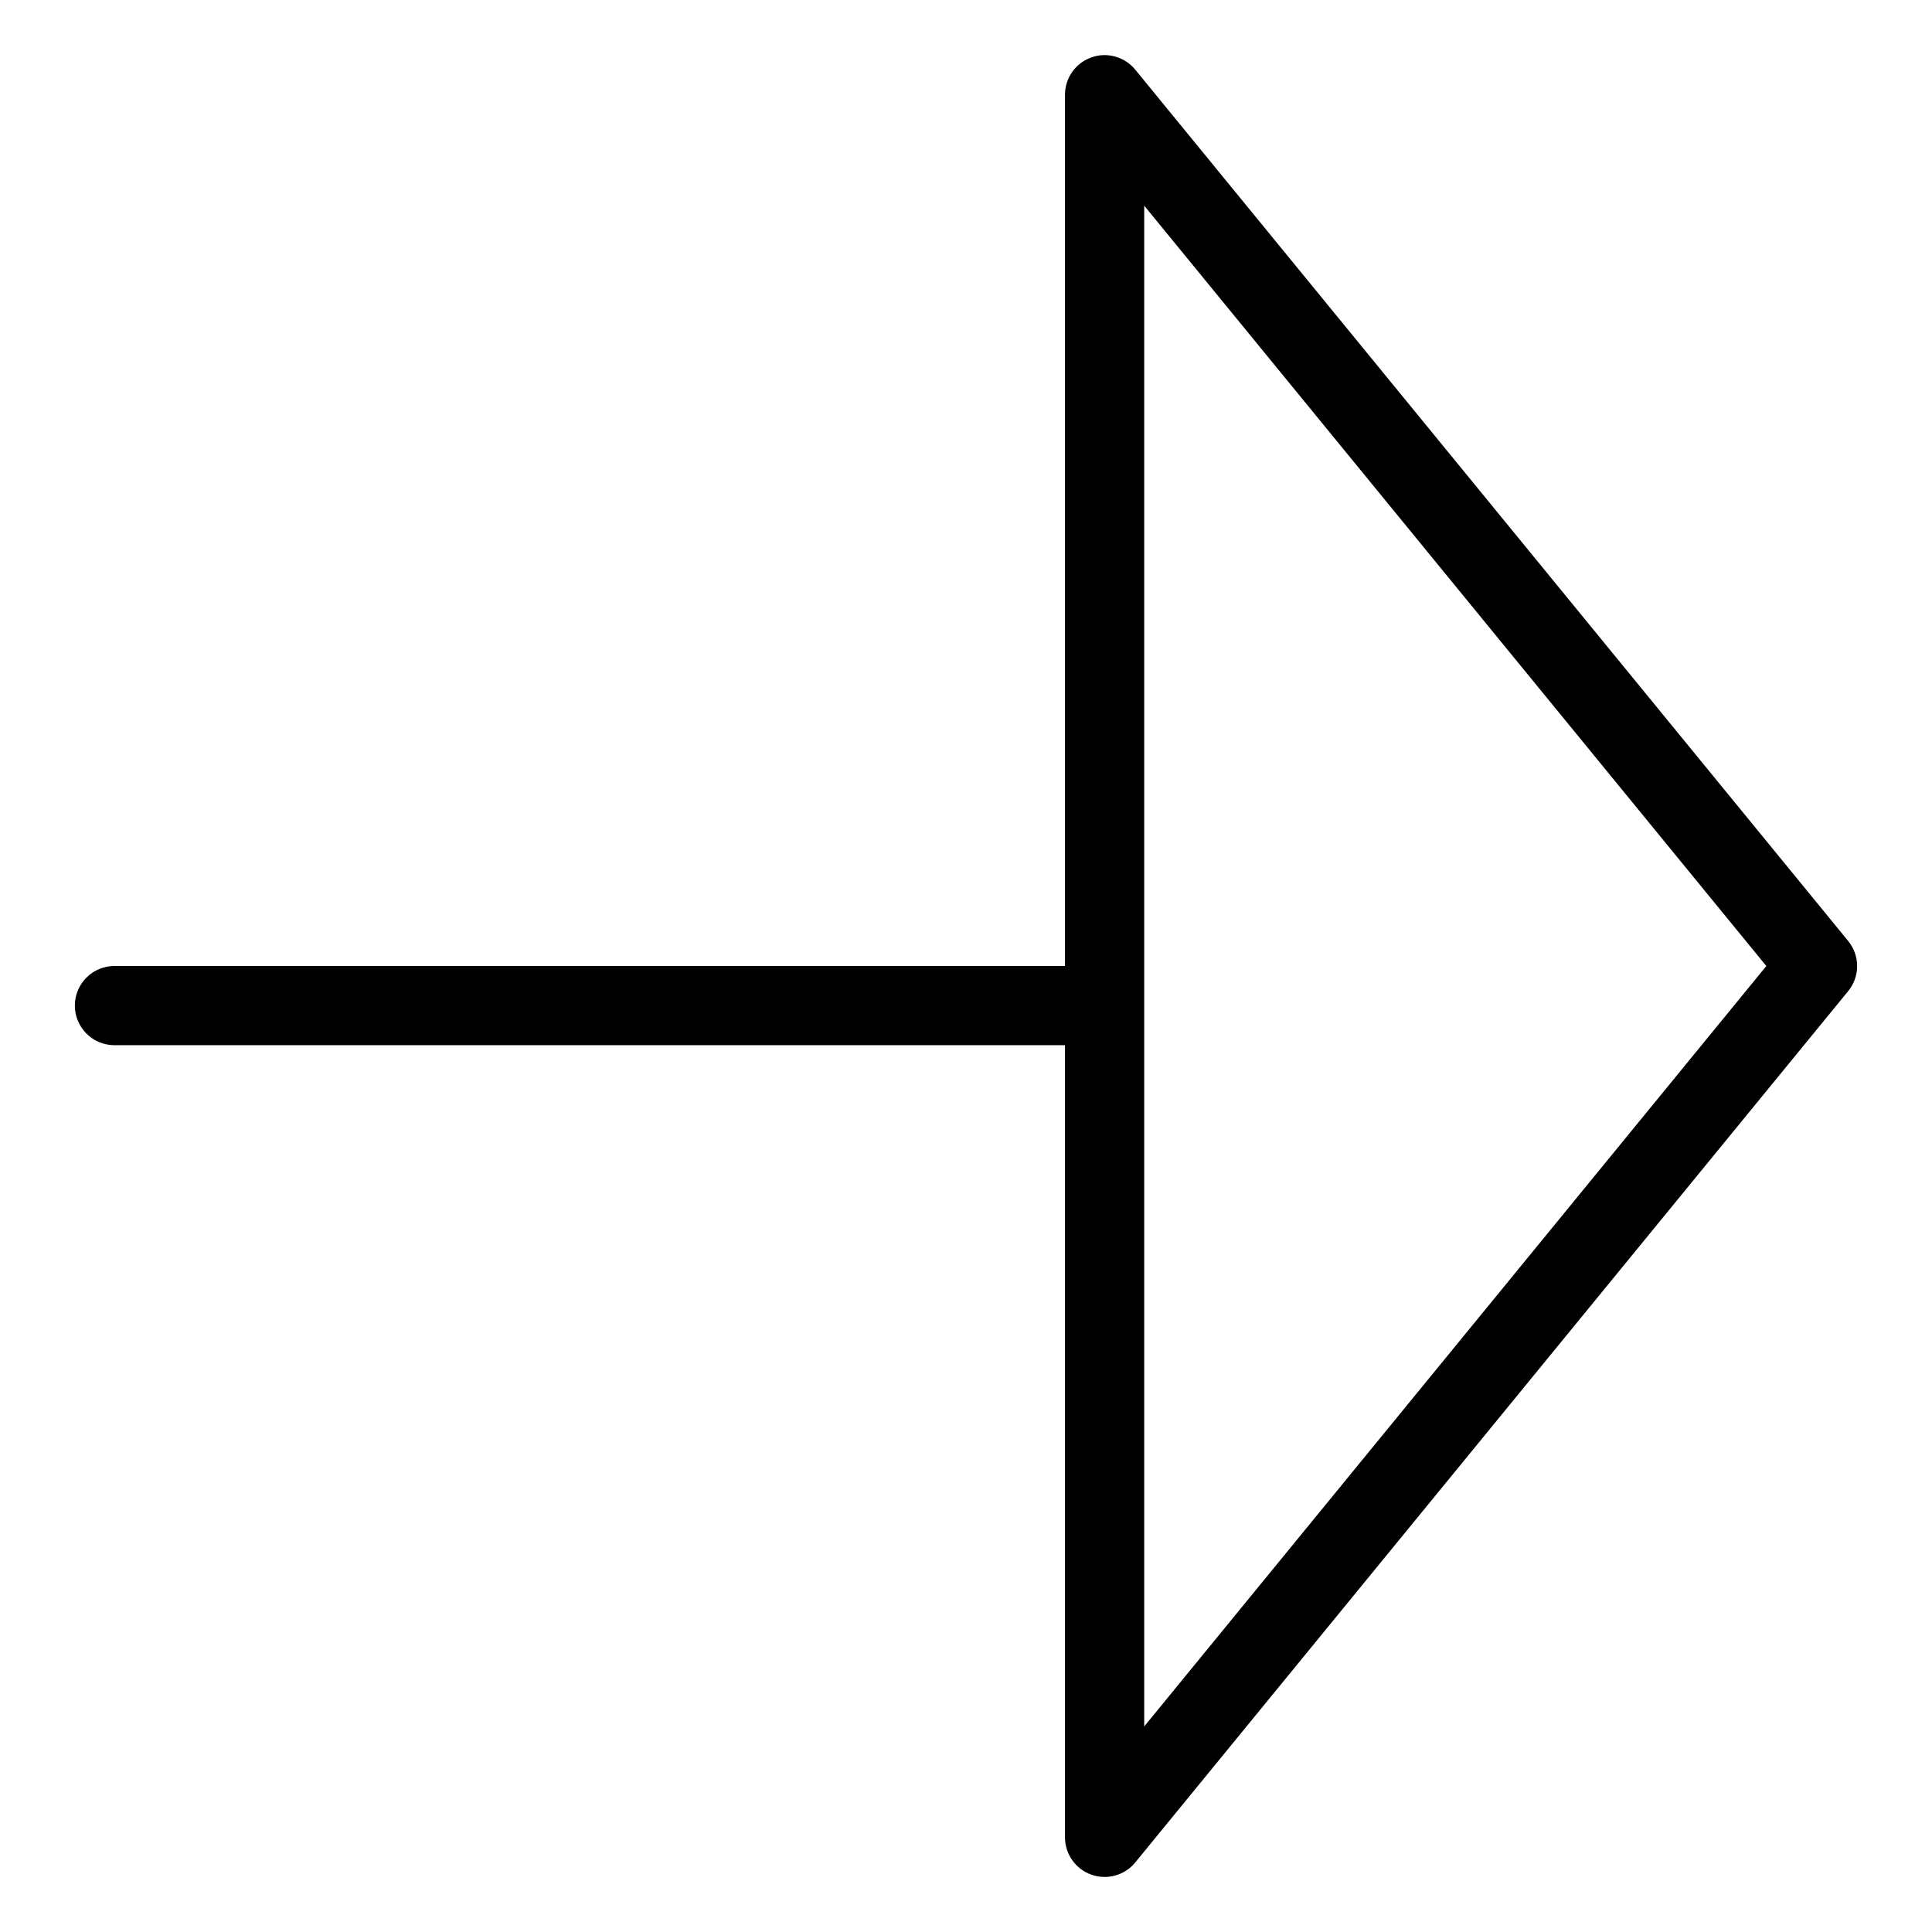 <?xml version="1.0" encoding="UTF-8"?>
<!-- The Best Svg Icon site in the world: iconSvg.co, Visit us! https://iconsvg.co -->
<svg fill="#000000" width="800px" height="800px" version="1.1" viewBox="144 144 512 512" xmlns="http://www.w3.org/2000/svg">
 <g>
  <path d="m436.73 641.41c-1.195 0-2.371-0.188-3.527-0.609-4.176-1.492-6.969-5.457-6.969-9.887v-461.82c0-4.43 2.793-8.398 6.969-9.867 4.094-1.512 8.836-0.211 11.652 3.234l188.93 230.91c3.168 3.883 3.168 9.426 0 13.289l-188.93 230.91c-2.035 2.5-5.059 3.84-8.125 3.84zm10.496-442.91v403.03l164.87-201.52z"/>
  <path d="m426.24 420.99h-251.91c-5.793 0-10.496-4.723-10.496-10.496 0-5.793 4.703-10.496 10.496-10.496h251.91c5.773 0 10.496 4.703 10.496 10.496 0 5.773-4.723 10.496-10.496 10.496z"/>
 </g>
</svg>